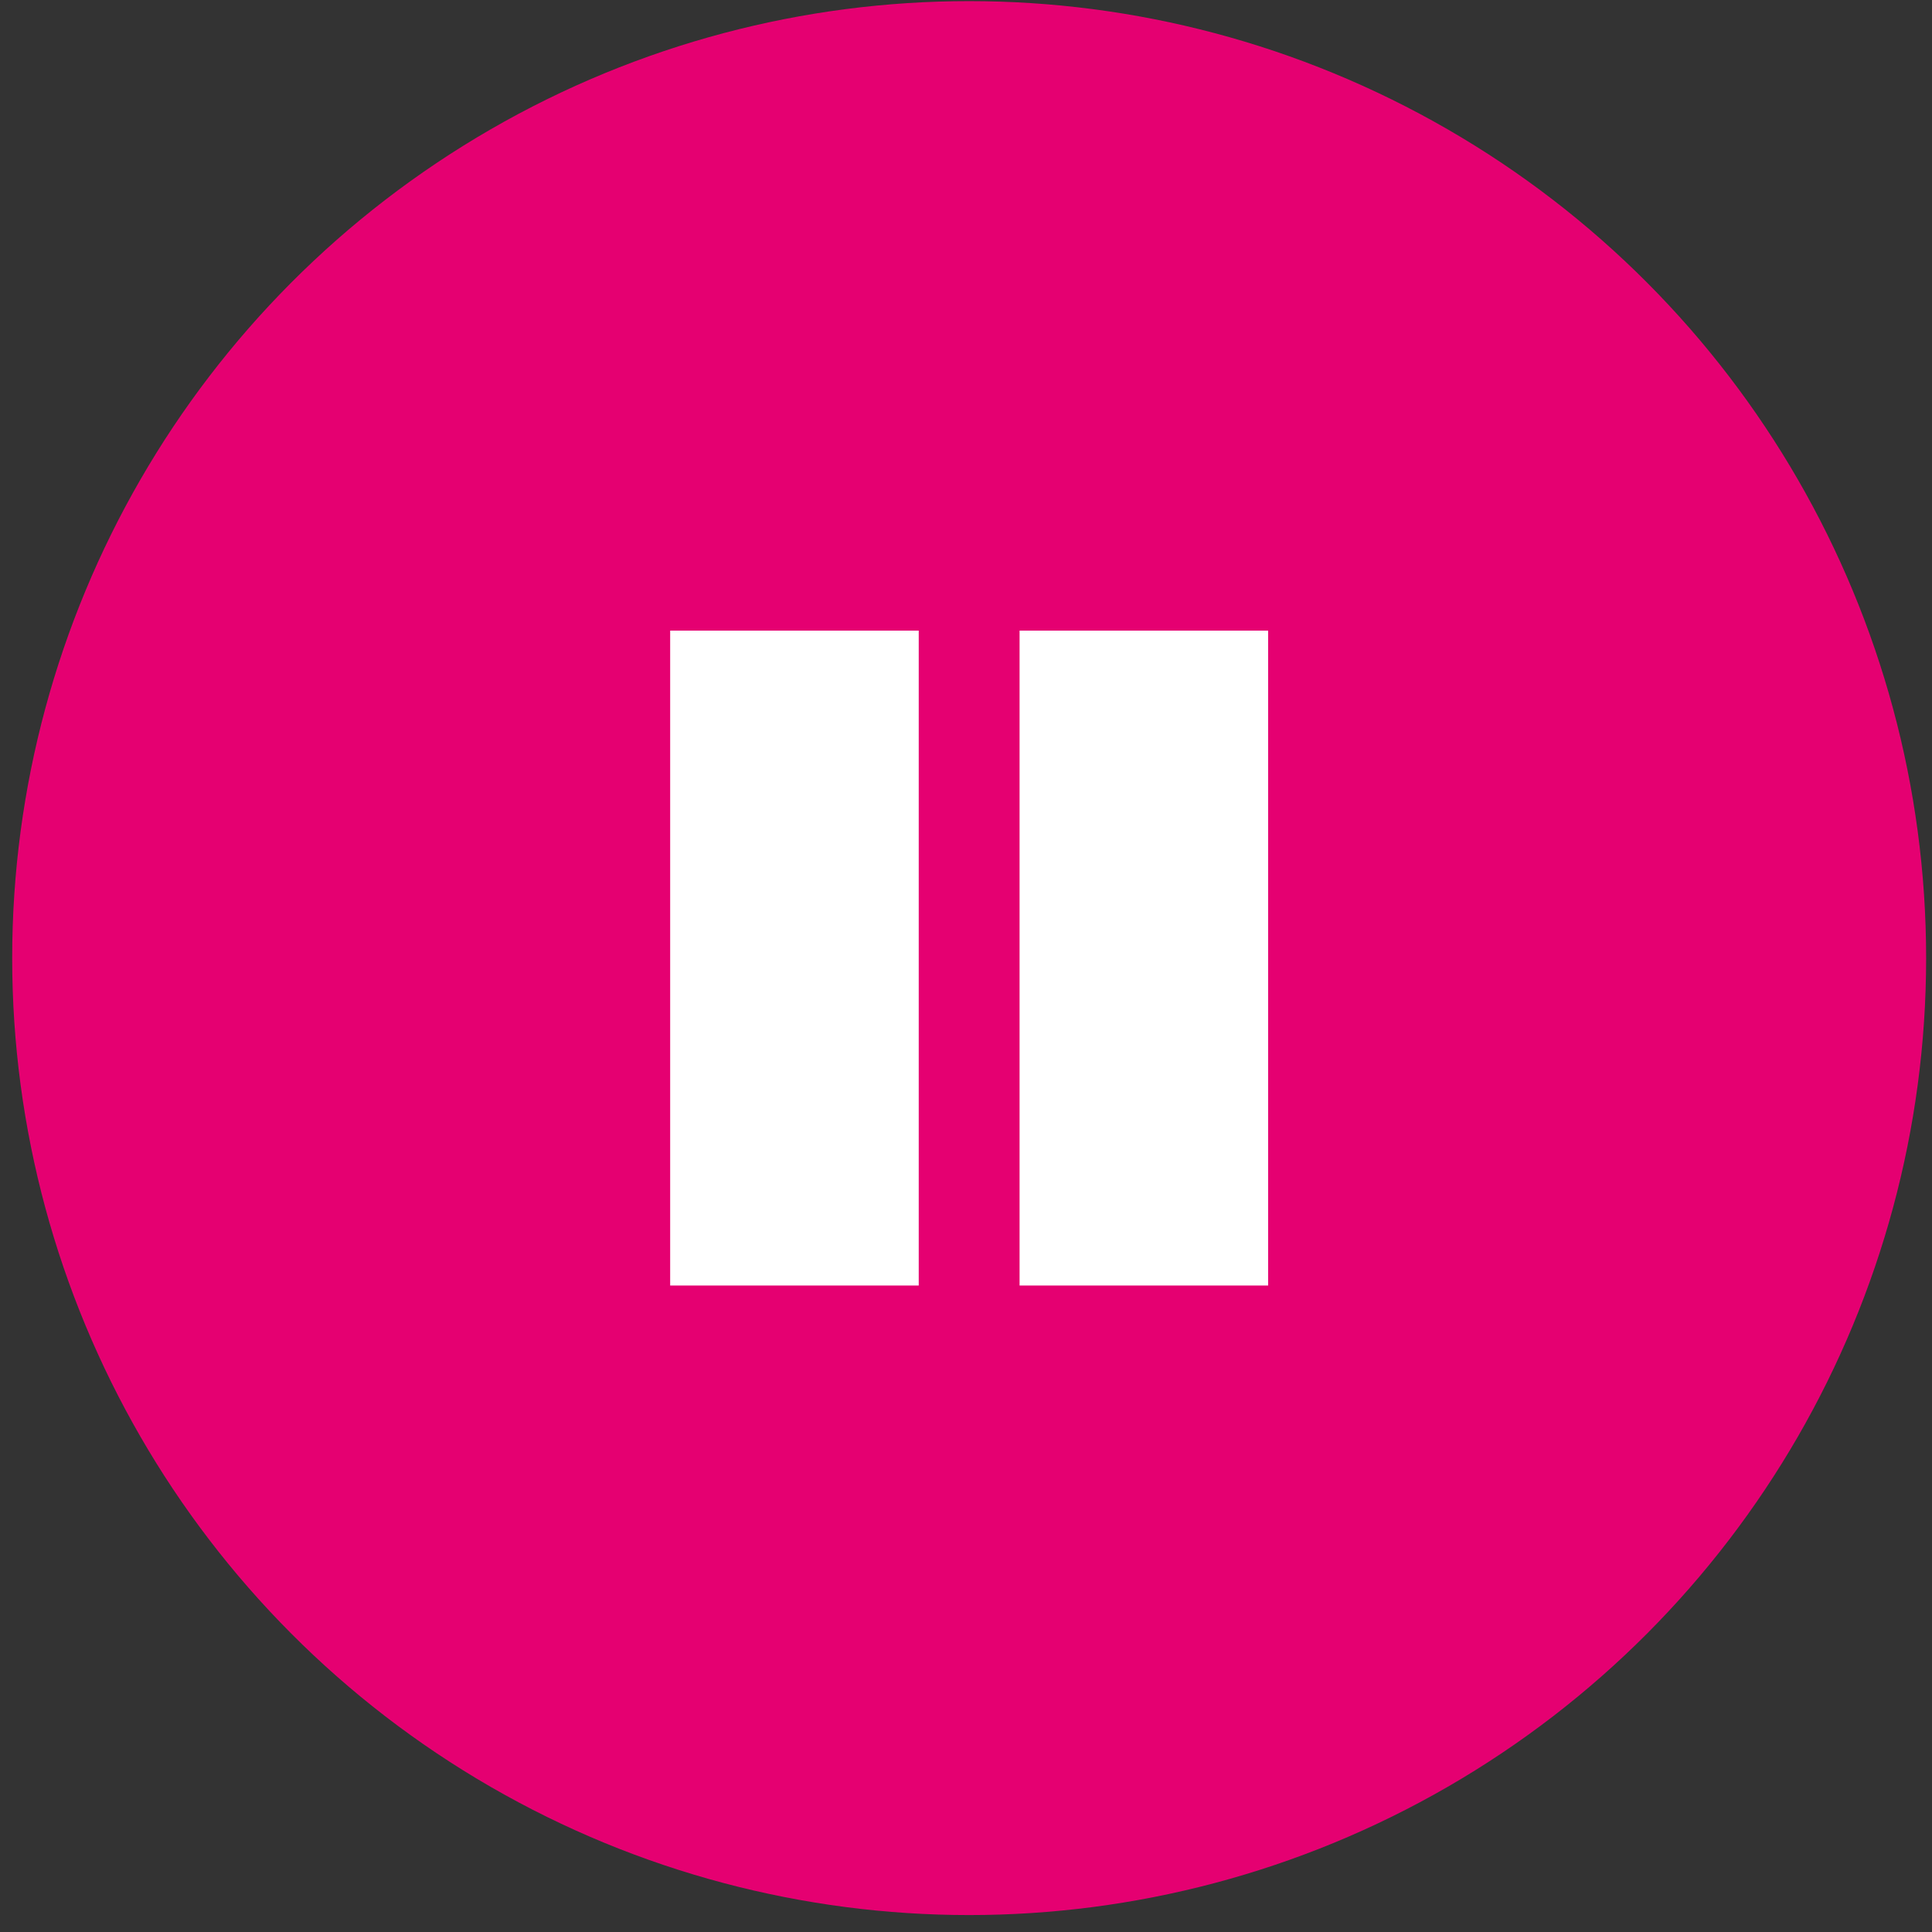<?xml version="1.0" encoding="UTF-8"?> <svg xmlns="http://www.w3.org/2000/svg" width="107" height="107" viewBox="0 0 107 107" fill="none"><rect x="0" y="0" width="107" height="107" fill="#333333" stroke="none"/><circle cx="53.675" cy="53.062" r="53" fill="#E50071"></circle><rect x="37.116" y="34.926" width="13.766" height="36.27" fill="white"></rect><rect x="56.467" y="34.926" width="13.766" height="36.27" fill="white"></rect></svg> 